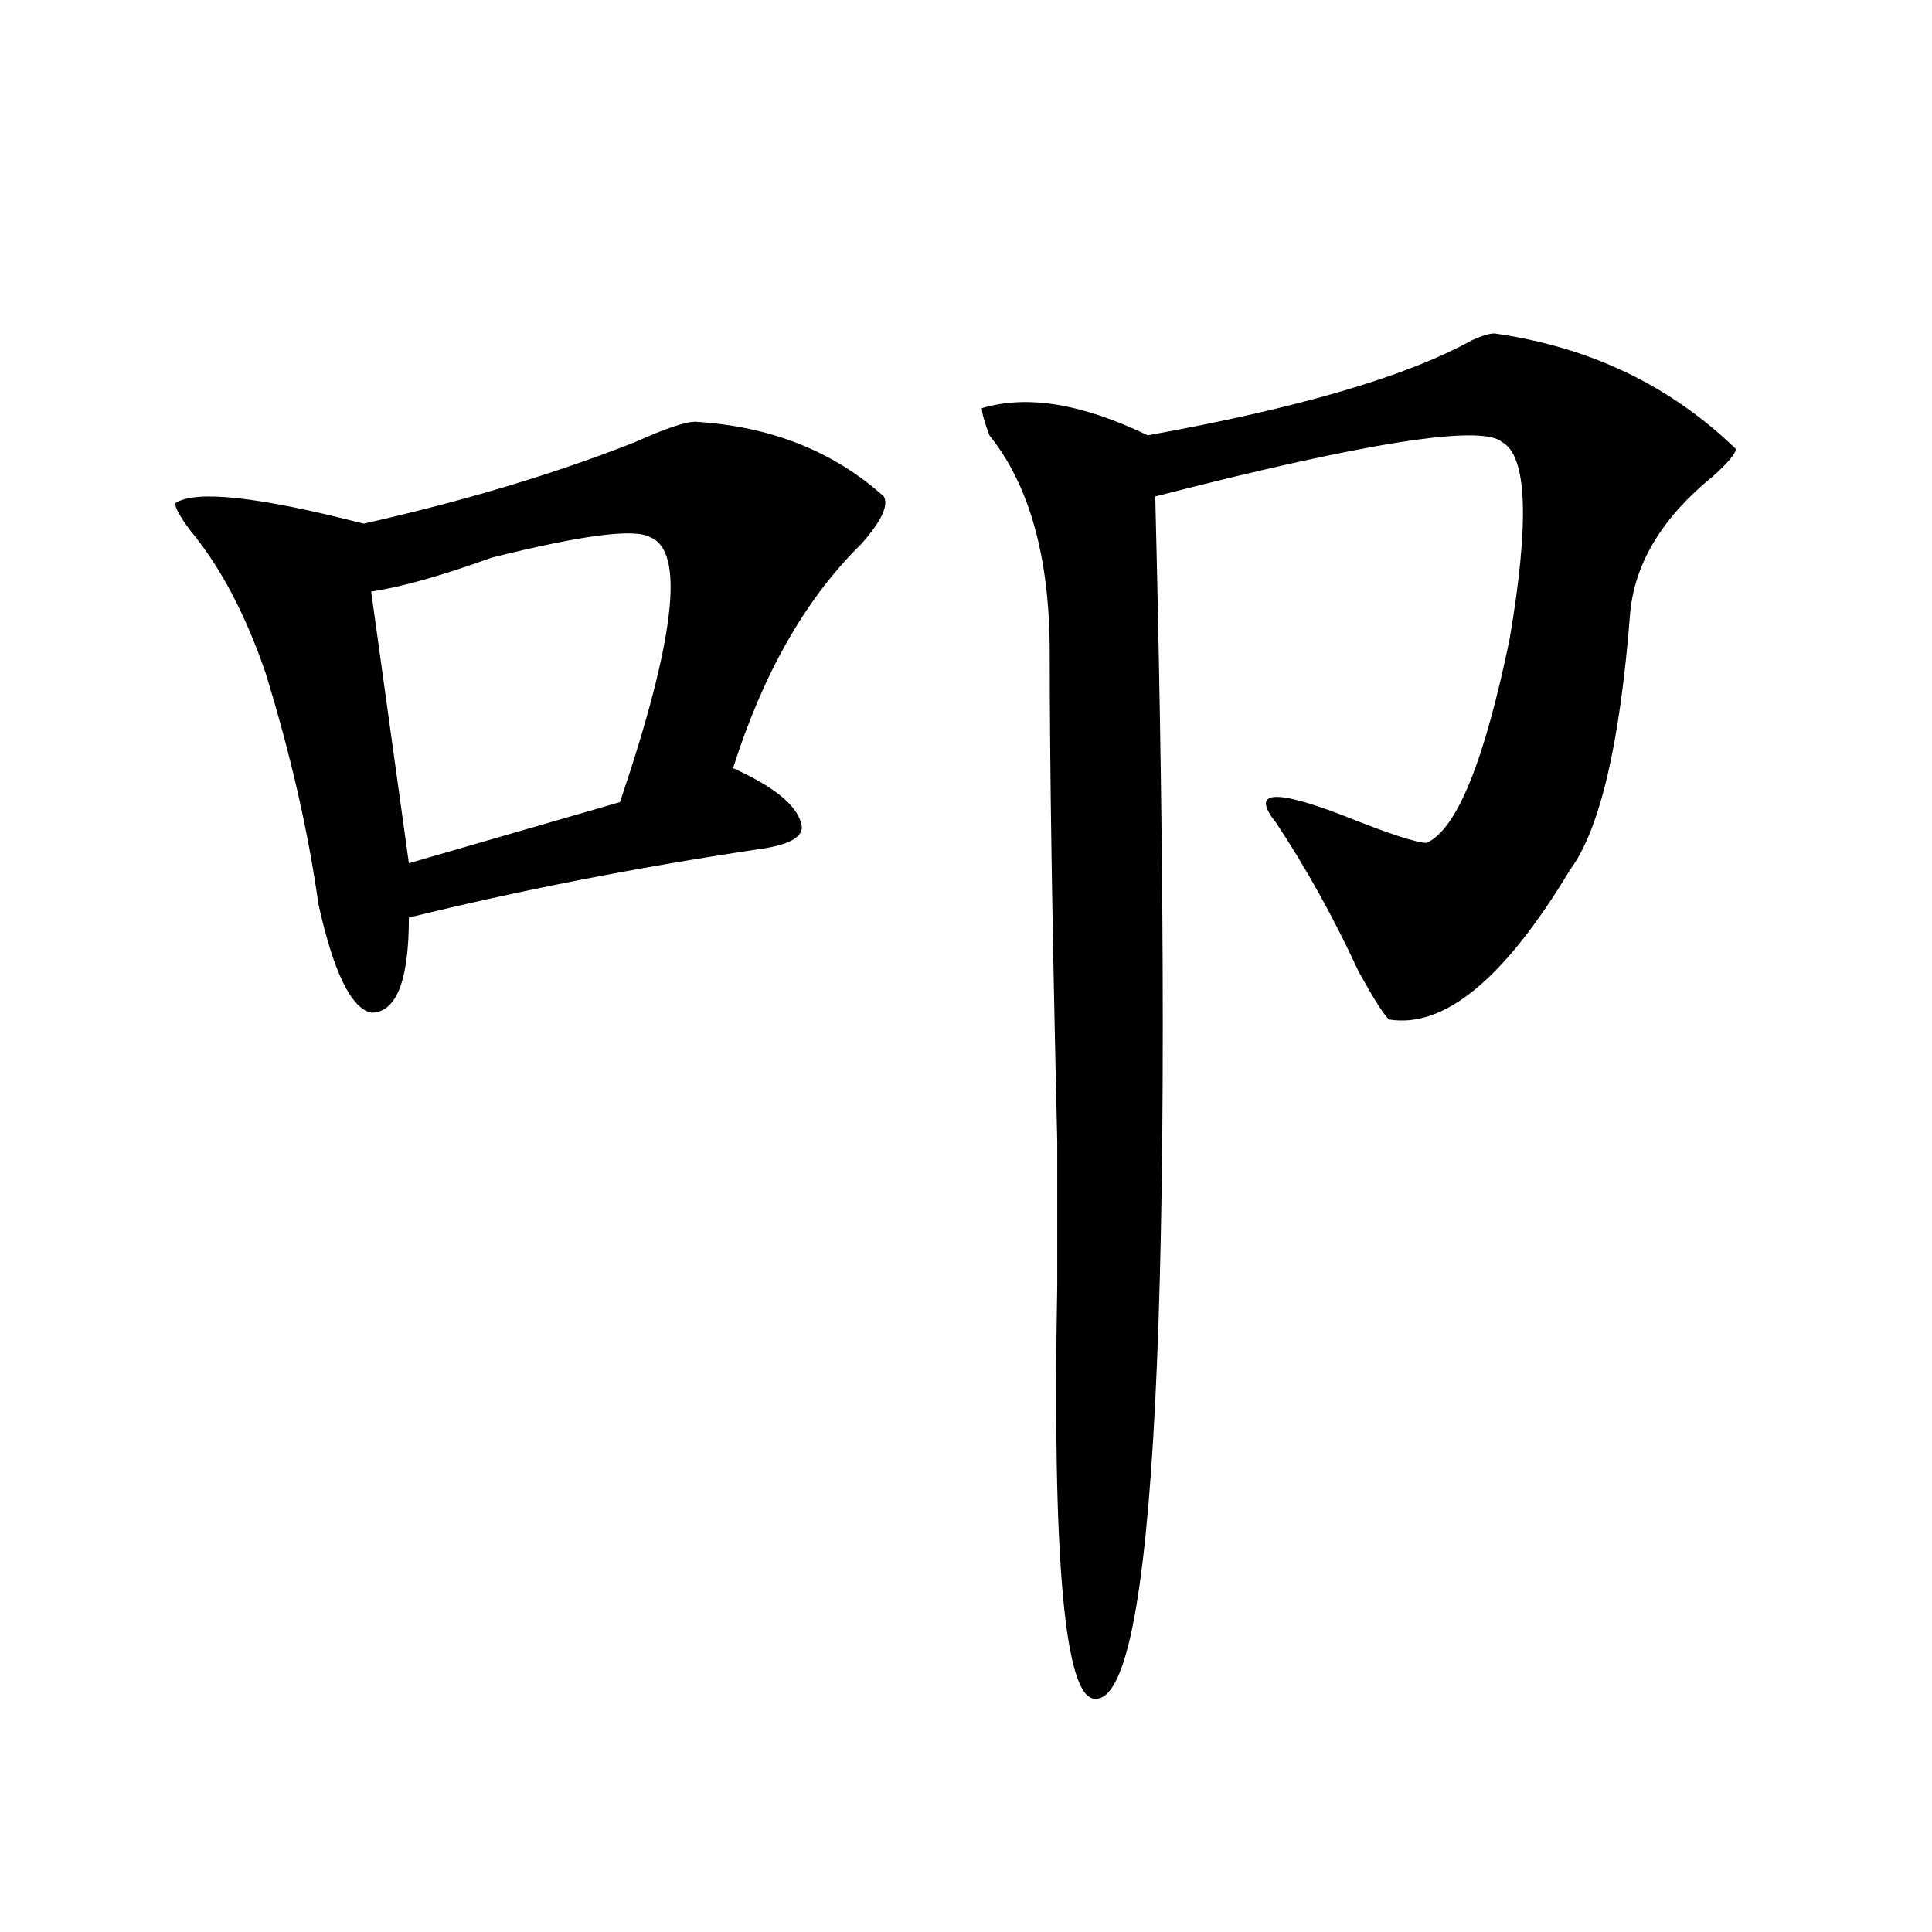<?xml version="1.0" encoding="utf-8"?>
<!-- Generator: Adobe Illustrator 16.0.0, SVG Export Plug-In . SVG Version: 6.00 Build 0)  -->
<!DOCTYPE svg PUBLIC "-//W3C//DTD SVG 1.1//EN" "http://www.w3.org/Graphics/SVG/1.1/DTD/svg11.dtd">
<svg version="1.1" id="图层_1" xmlns="http://www.w3.org/2000/svg" xmlns:xlink="http://www.w3.org/1999/xlink" x="0px" y="0px"
	 width="1000px" height="1000px" viewBox="0 0 1000 1000" enable-background="new 0 0 1000 1000" xml:space="preserve">
<path d="M359.918,218.297c39.023,2.362,71.522,15.271,97.559,38.672c2.562,4.724-1.341,12.909-11.707,24.609
	c-28.657,28.125-50.73,66.797-66.34,116.016c20.792,9.394,32.499,18.786,35.121,28.125c2.562,7.031-5.243,11.755-23.414,14.063
	c-62.438,9.394-122.313,21.094-179.508,35.156c0,32.849-6.524,49.219-19.512,49.219c-10.427-2.308-19.512-21.094-27.316-56.25
	c-5.243-37.464-14.329-77.344-27.316-119.531c-10.427-30.433-23.414-55.042-39.023-73.828c-5.243-7.031-7.805-11.7-7.805-14.063
	c10.366-7.031,42.926-3.516,97.559,10.547c52.011-11.7,98.839-25.763,140.484-42.188
	C344.309,221.813,354.675,218.297,359.918,218.297z M336.504,278.063c-7.805-4.669-35.121-1.153-81.949,10.547
	c-26.036,9.394-46.828,15.271-62.438,17.578l19.512,140.625l109.266-31.641C349.491,330.797,354.675,285.094,336.504,278.063z
	 M773.566,172.594c49.39,7.031,91.034,26.972,124.875,59.766c0,2.362-3.902,7.031-11.707,14.063
	c-26.036,21.094-40.364,44.55-42.926,70.313c-5.243,68.005-15.609,112.5-31.219,133.594c-33.841,56.25-65.06,82.067-93.656,77.344
	c-2.622-2.308-7.805-10.547-15.609-24.609c-13.048-28.125-27.316-53.888-42.926-77.344c-13.048-16.37-1.341-17.578,35.121-3.516
	c23.414,9.394,37.683,14.063,42.926,14.063c15.609-7.031,29.878-42.188,42.926-105.469c10.366-60.919,9.085-94.922-3.902-101.953
	c-10.427-9.339-70.242,0-179.508,28.125c10.366,417.206,0,624.572-31.219,622.266c-15.609,0-22.134-71.466-19.512-214.453
	c0-9.339,0-33.948,0-73.828c-2.622-110.138-3.902-194.513-3.902-253.125c0-49.219-10.427-86.683-31.219-112.5
	c-2.622-7.031-3.902-11.7-3.902-14.063c23.414-7.031,52.011-2.308,85.852,14.063c78.047-14.063,133.96-30.433,167.801-49.219
	C767.042,173.802,770.944,172.594,773.566,172.594z"/>
</svg>
